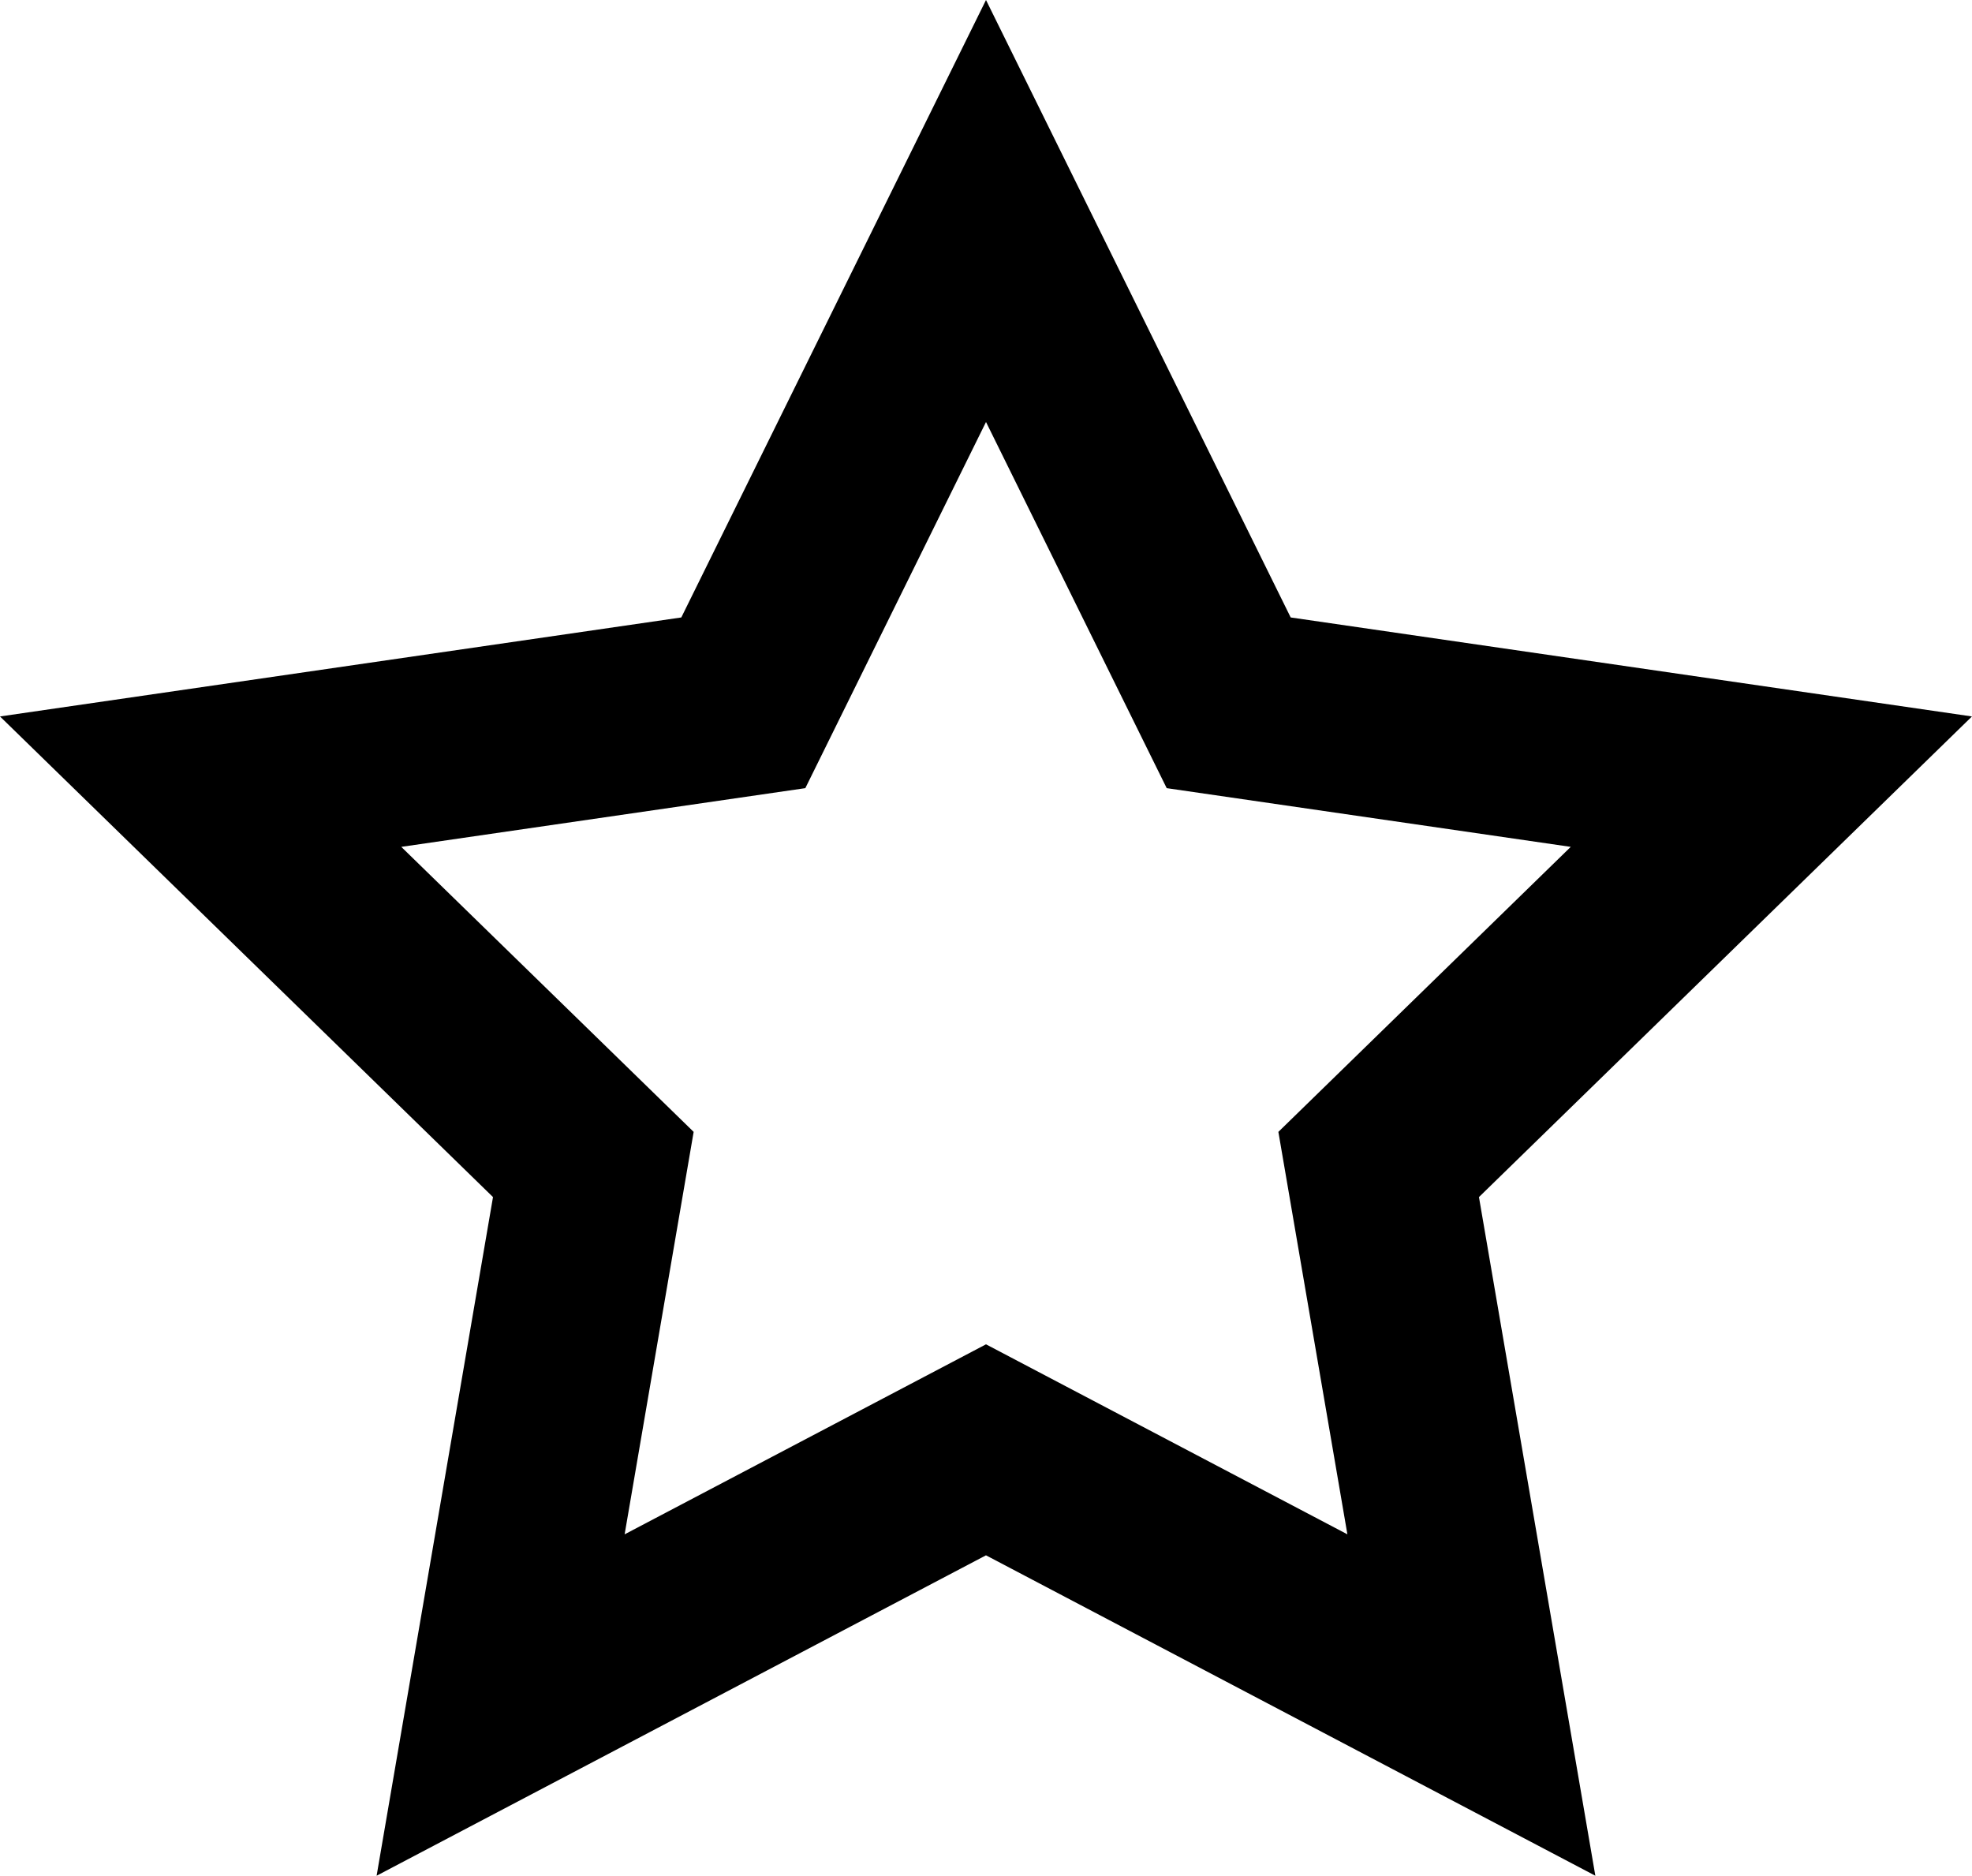 <?xml version="1.0" encoding="UTF-8"?><svg id="Layer_2" xmlns="http://www.w3.org/2000/svg" width="1000" height="951.06" viewBox="0 0 1000 951.06"><g id="Star"><path d="M1000,363.27l-345.49-50.2L500,0l-154.51,313.07L0,363.27l250,243.69-59.02,344.1,309.01-162.46,309.01,162.46-59.02-344.1,250-243.69Zm-500,318.35l-183.25,96.34,35-204.06-148.26-144.51,204.89-29.77,91.62-185.66,91.63,185.66,204.89,29.77-148.26,144.51,35,204.06-183.26-96.34Z"/></g></svg>